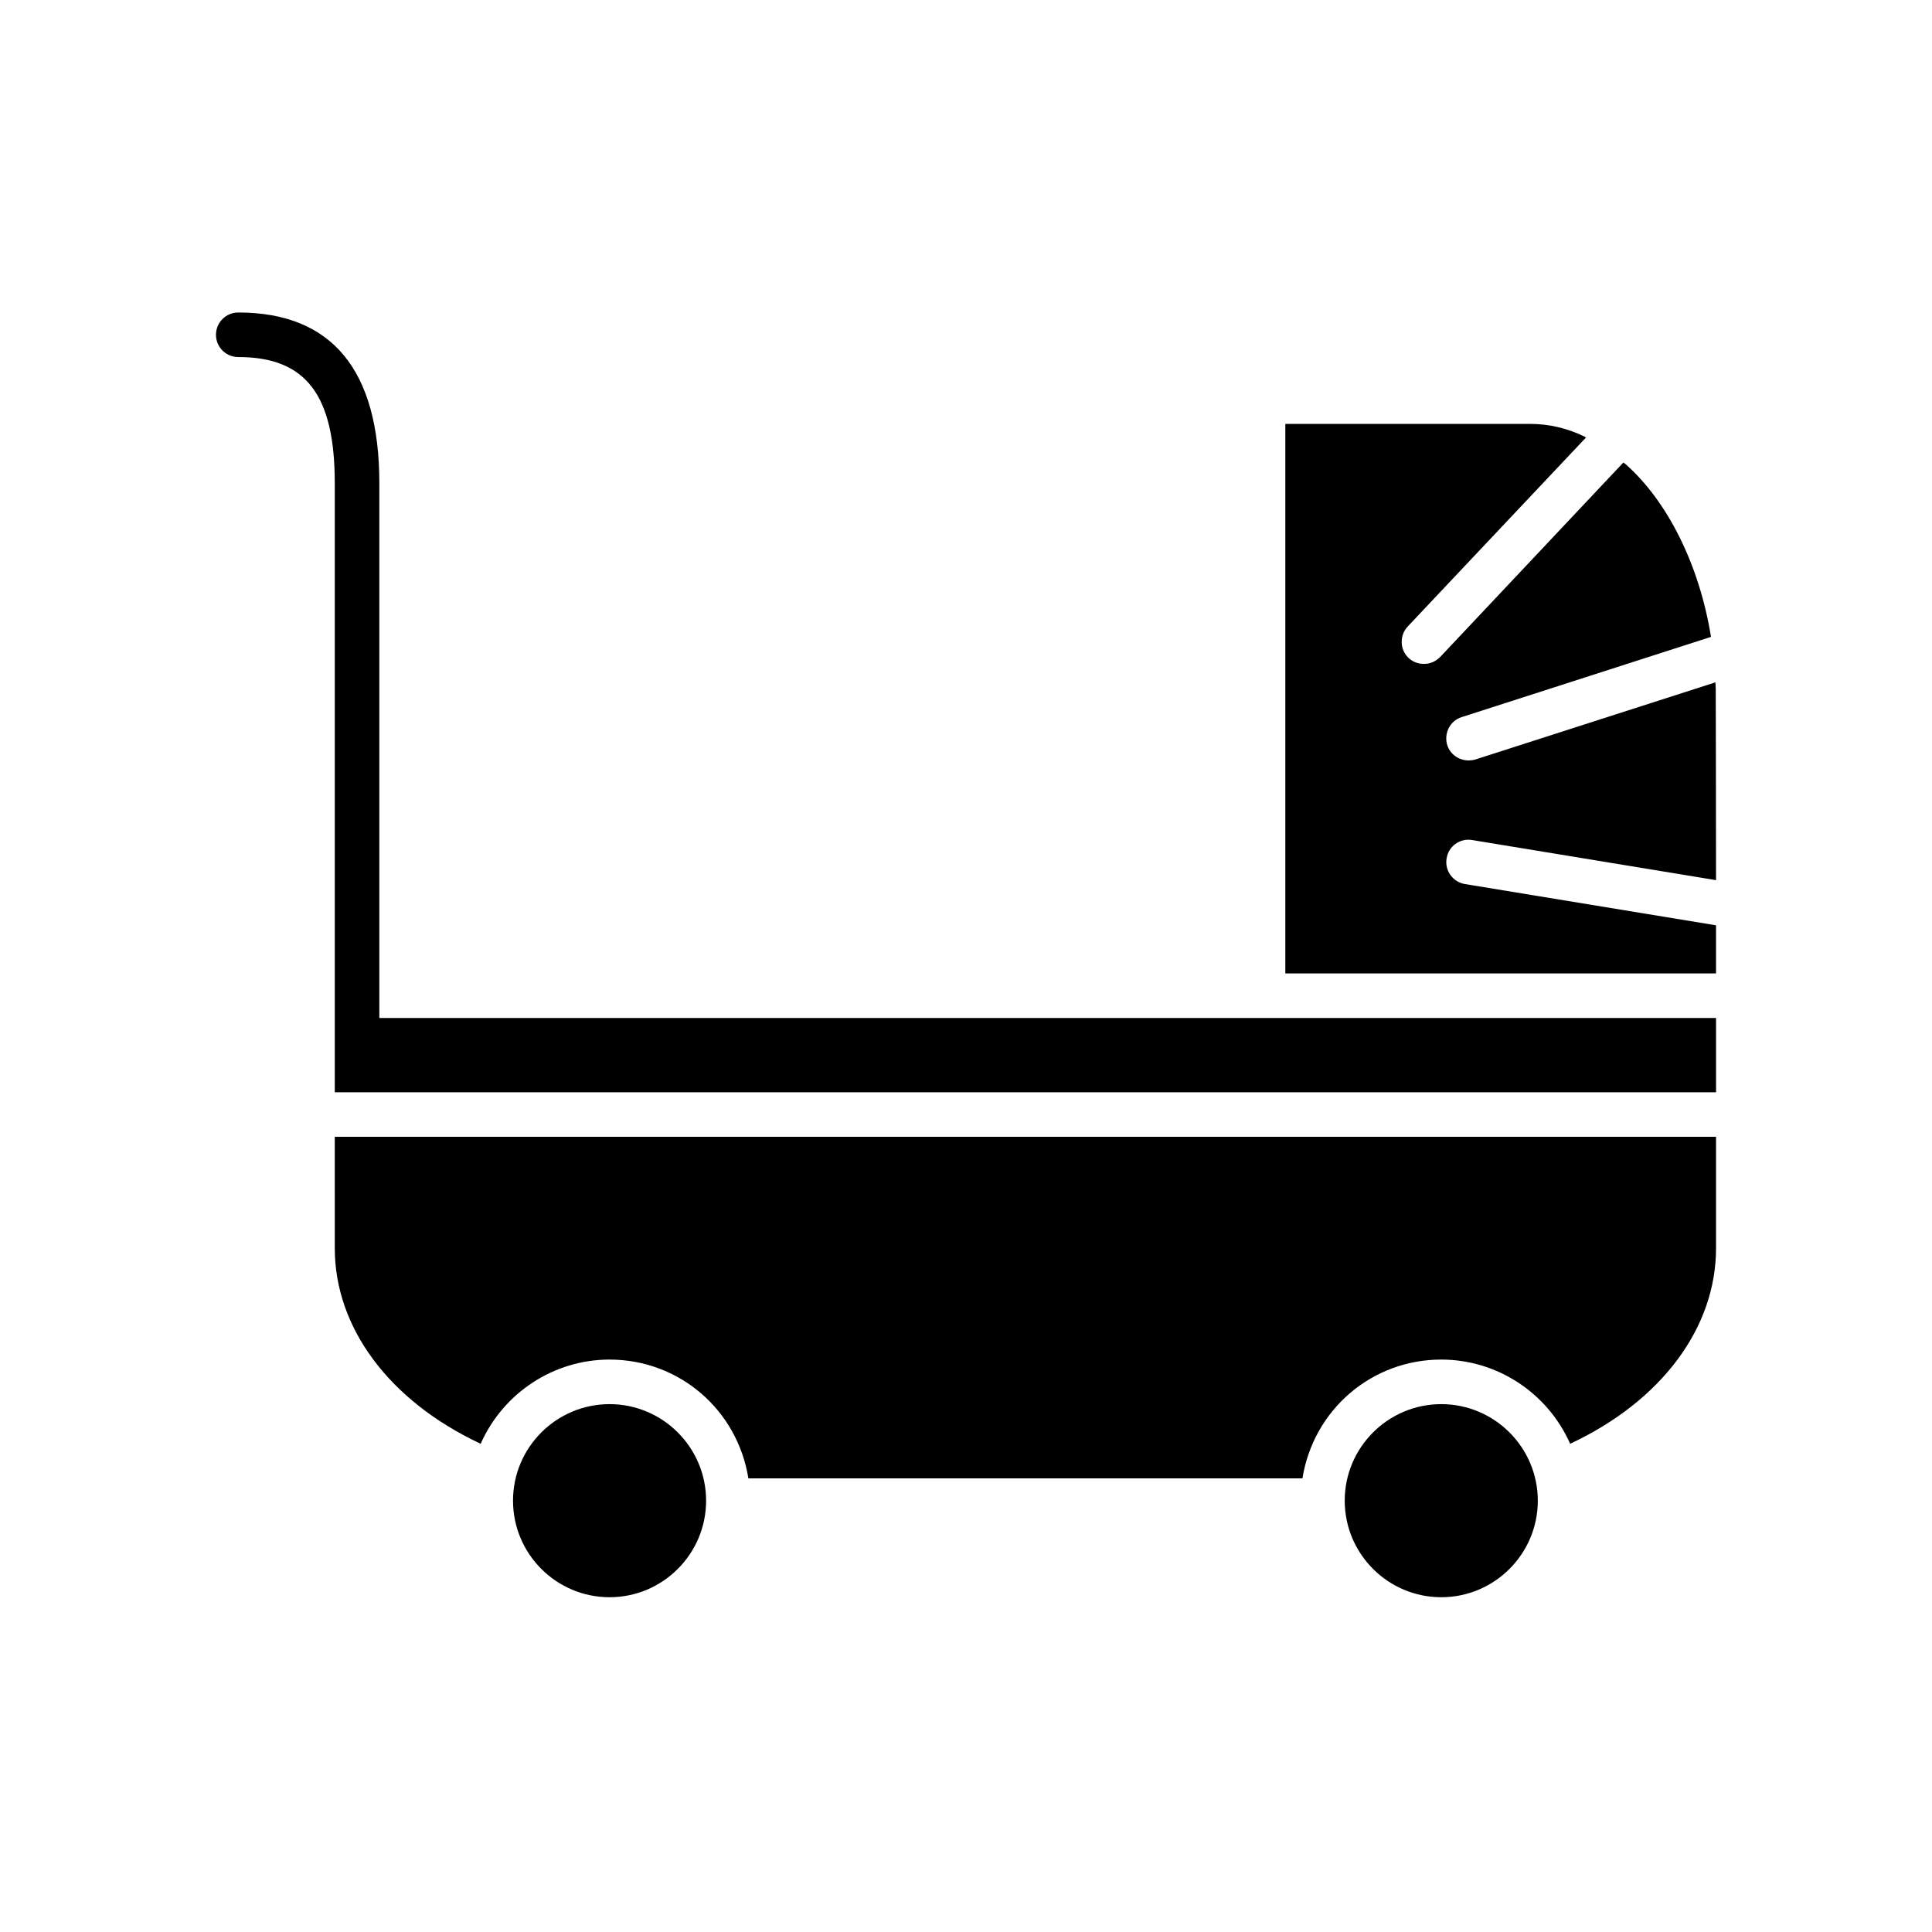 <?xml version="1.0" encoding="UTF-8"?>
<!-- Uploaded to: ICON Repo, www.svgrepo.com, Generator: ICON Repo Mixer Tools -->
<svg fill="#000000" width="800px" height="800px" version="1.1" viewBox="144 144 512 512" xmlns="http://www.w3.org/2000/svg">
 <g>
  <path d="m525.95 516.11c-14.105 0-25.586 11.477-25.586 25.586 0 14.105 11.477 25.586 25.586 25.586 14.105 0 25.586-11.477 25.586-25.586 0-14.105-11.477-25.586-25.586-25.586z"/>
  <path d="m305.54 516.11c-14.105 0-25.586 11.477-25.586 25.586 0 14.105 11.477 25.586 25.586 25.586 14.105 0 25.586-11.477 25.586-25.586-0.004-14.105-11.48-25.586-25.586-25.586z"/>
  <path d="m527.37 371.5c0.473-3.227 3.543-5.434 6.769-4.879l64.629 10.629c0-21.805-0.078-49.438-0.078-50.695l-0.078-1.73-63.684 20.469c-0.551 0.156-1.18 0.234-1.73 0.234-2.519 0-4.879-1.574-5.668-4.094-0.945-3.148 0.789-6.453 3.856-7.398l66.047-21.254c-3.07-19.051-11.492-35.895-22.594-45.738l-0.629-0.473-48.57 51.562c-1.18 1.18-2.676 1.812-4.25 1.812-1.496 0-2.914-0.473-4.094-1.574-2.363-2.203-2.441-5.984-0.234-8.344l47.23-50.066-0.316-0.234c-4.723-2.281-9.523-3.387-14.406-3.387h-64.945v145.63h114.14v-12.754l-66.598-10.941c-3.148-0.559-5.352-3.547-4.801-6.777z"/>
  <path d="m232.72 474.78c0 21.113 14.453 40.492 38.66 51.836 6.016-13.555 19.422-22.316 34.156-22.316 18.398 0 33.867 13.242 36.793 31.488h146.83c2.93-18.246 18.398-31.488 36.793-31.488 14.746 0 28.148 8.762 34.156 22.316 24.207-11.344 38.66-30.723 38.66-51.836v-29.52h-366.05z"/>
  <path d="m244.53 272.08c0-30.031-12.578-45.266-37.391-45.266-3.258 0-5.902 2.644-5.902 5.902-0.004 3.262 2.641 5.906 5.898 5.906 17.934 0 25.586 10.004 25.586 33.457v161.38h366.05v-19.68h-354.24z"/>
 </g>
</svg>